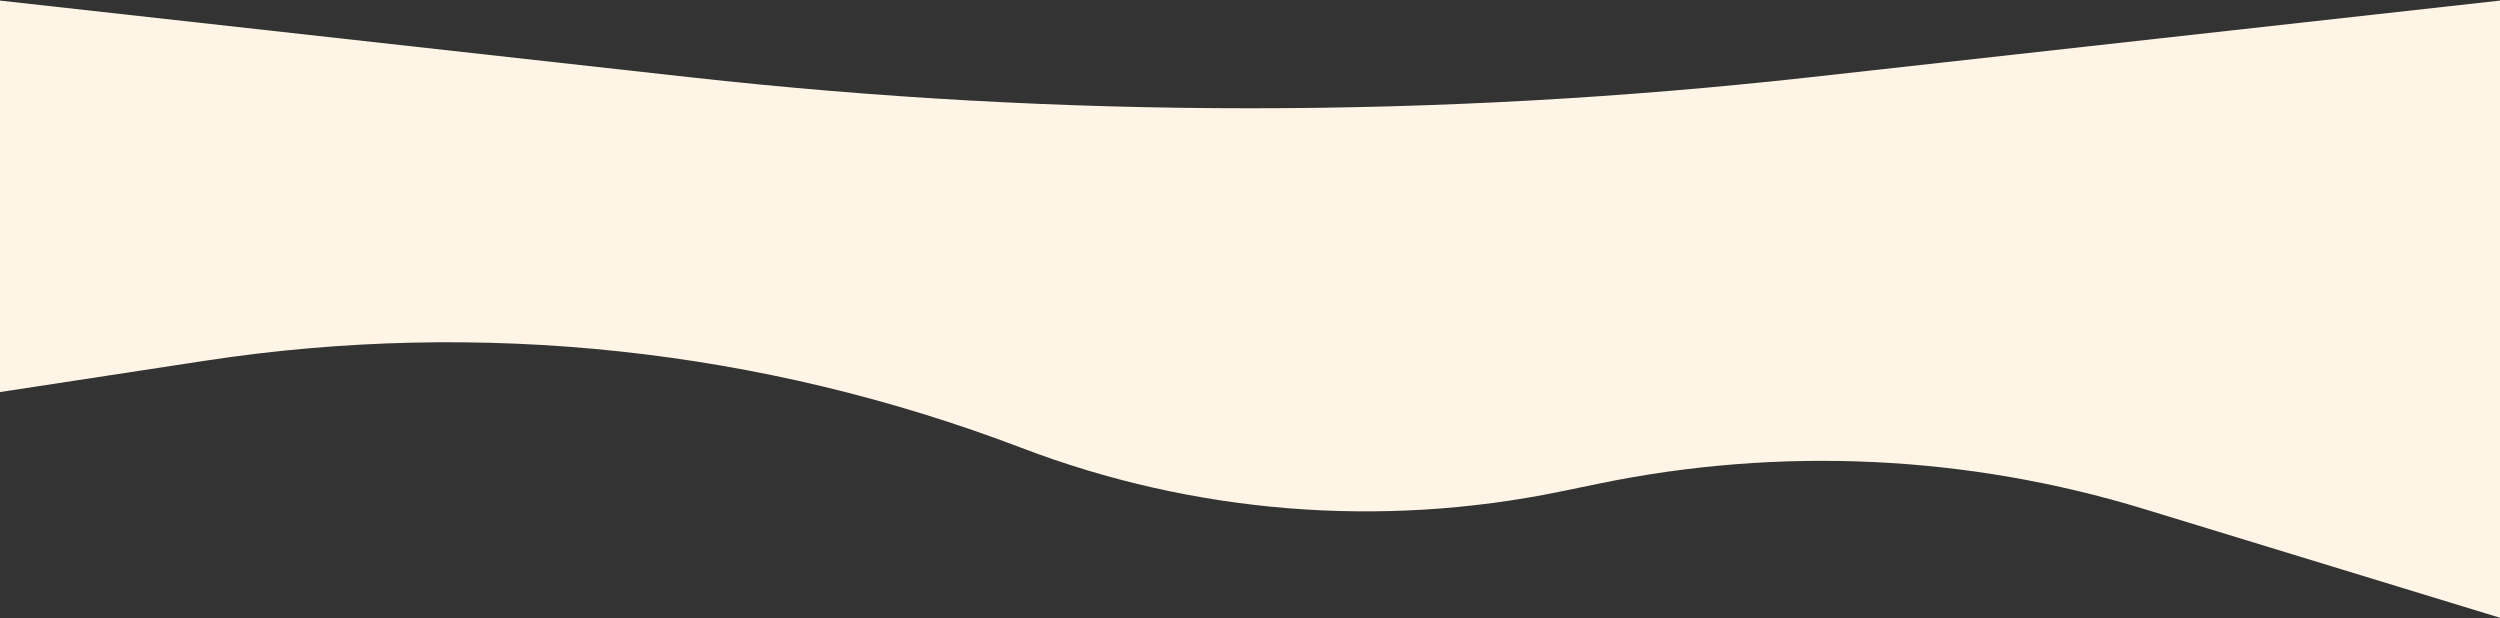<?xml version="1.0" encoding="UTF-8"?> <svg xmlns="http://www.w3.org/2000/svg" width="1440" height="356" viewBox="0 0 1440 356" fill="none"><rect x="0" y="0" width="1440" height="356" fill="#333333" stroke="none"/><path d="M0 0.334L397.54 44.505C611.854 68.318 828.146 68.318 1042.46 44.505L1440 0.334V355.826L1234.9 293.157C1133.26 262.1 1025.45 257.057 921.359 278.488L898.818 283.129C795.1 304.482 687.441 295.771 588.505 258.019V258.019C438.733 200.869 276.696 183.553 118.23 207.764L0 225.826V0.334Z" fill="#FFF5E6"></path></svg> 
